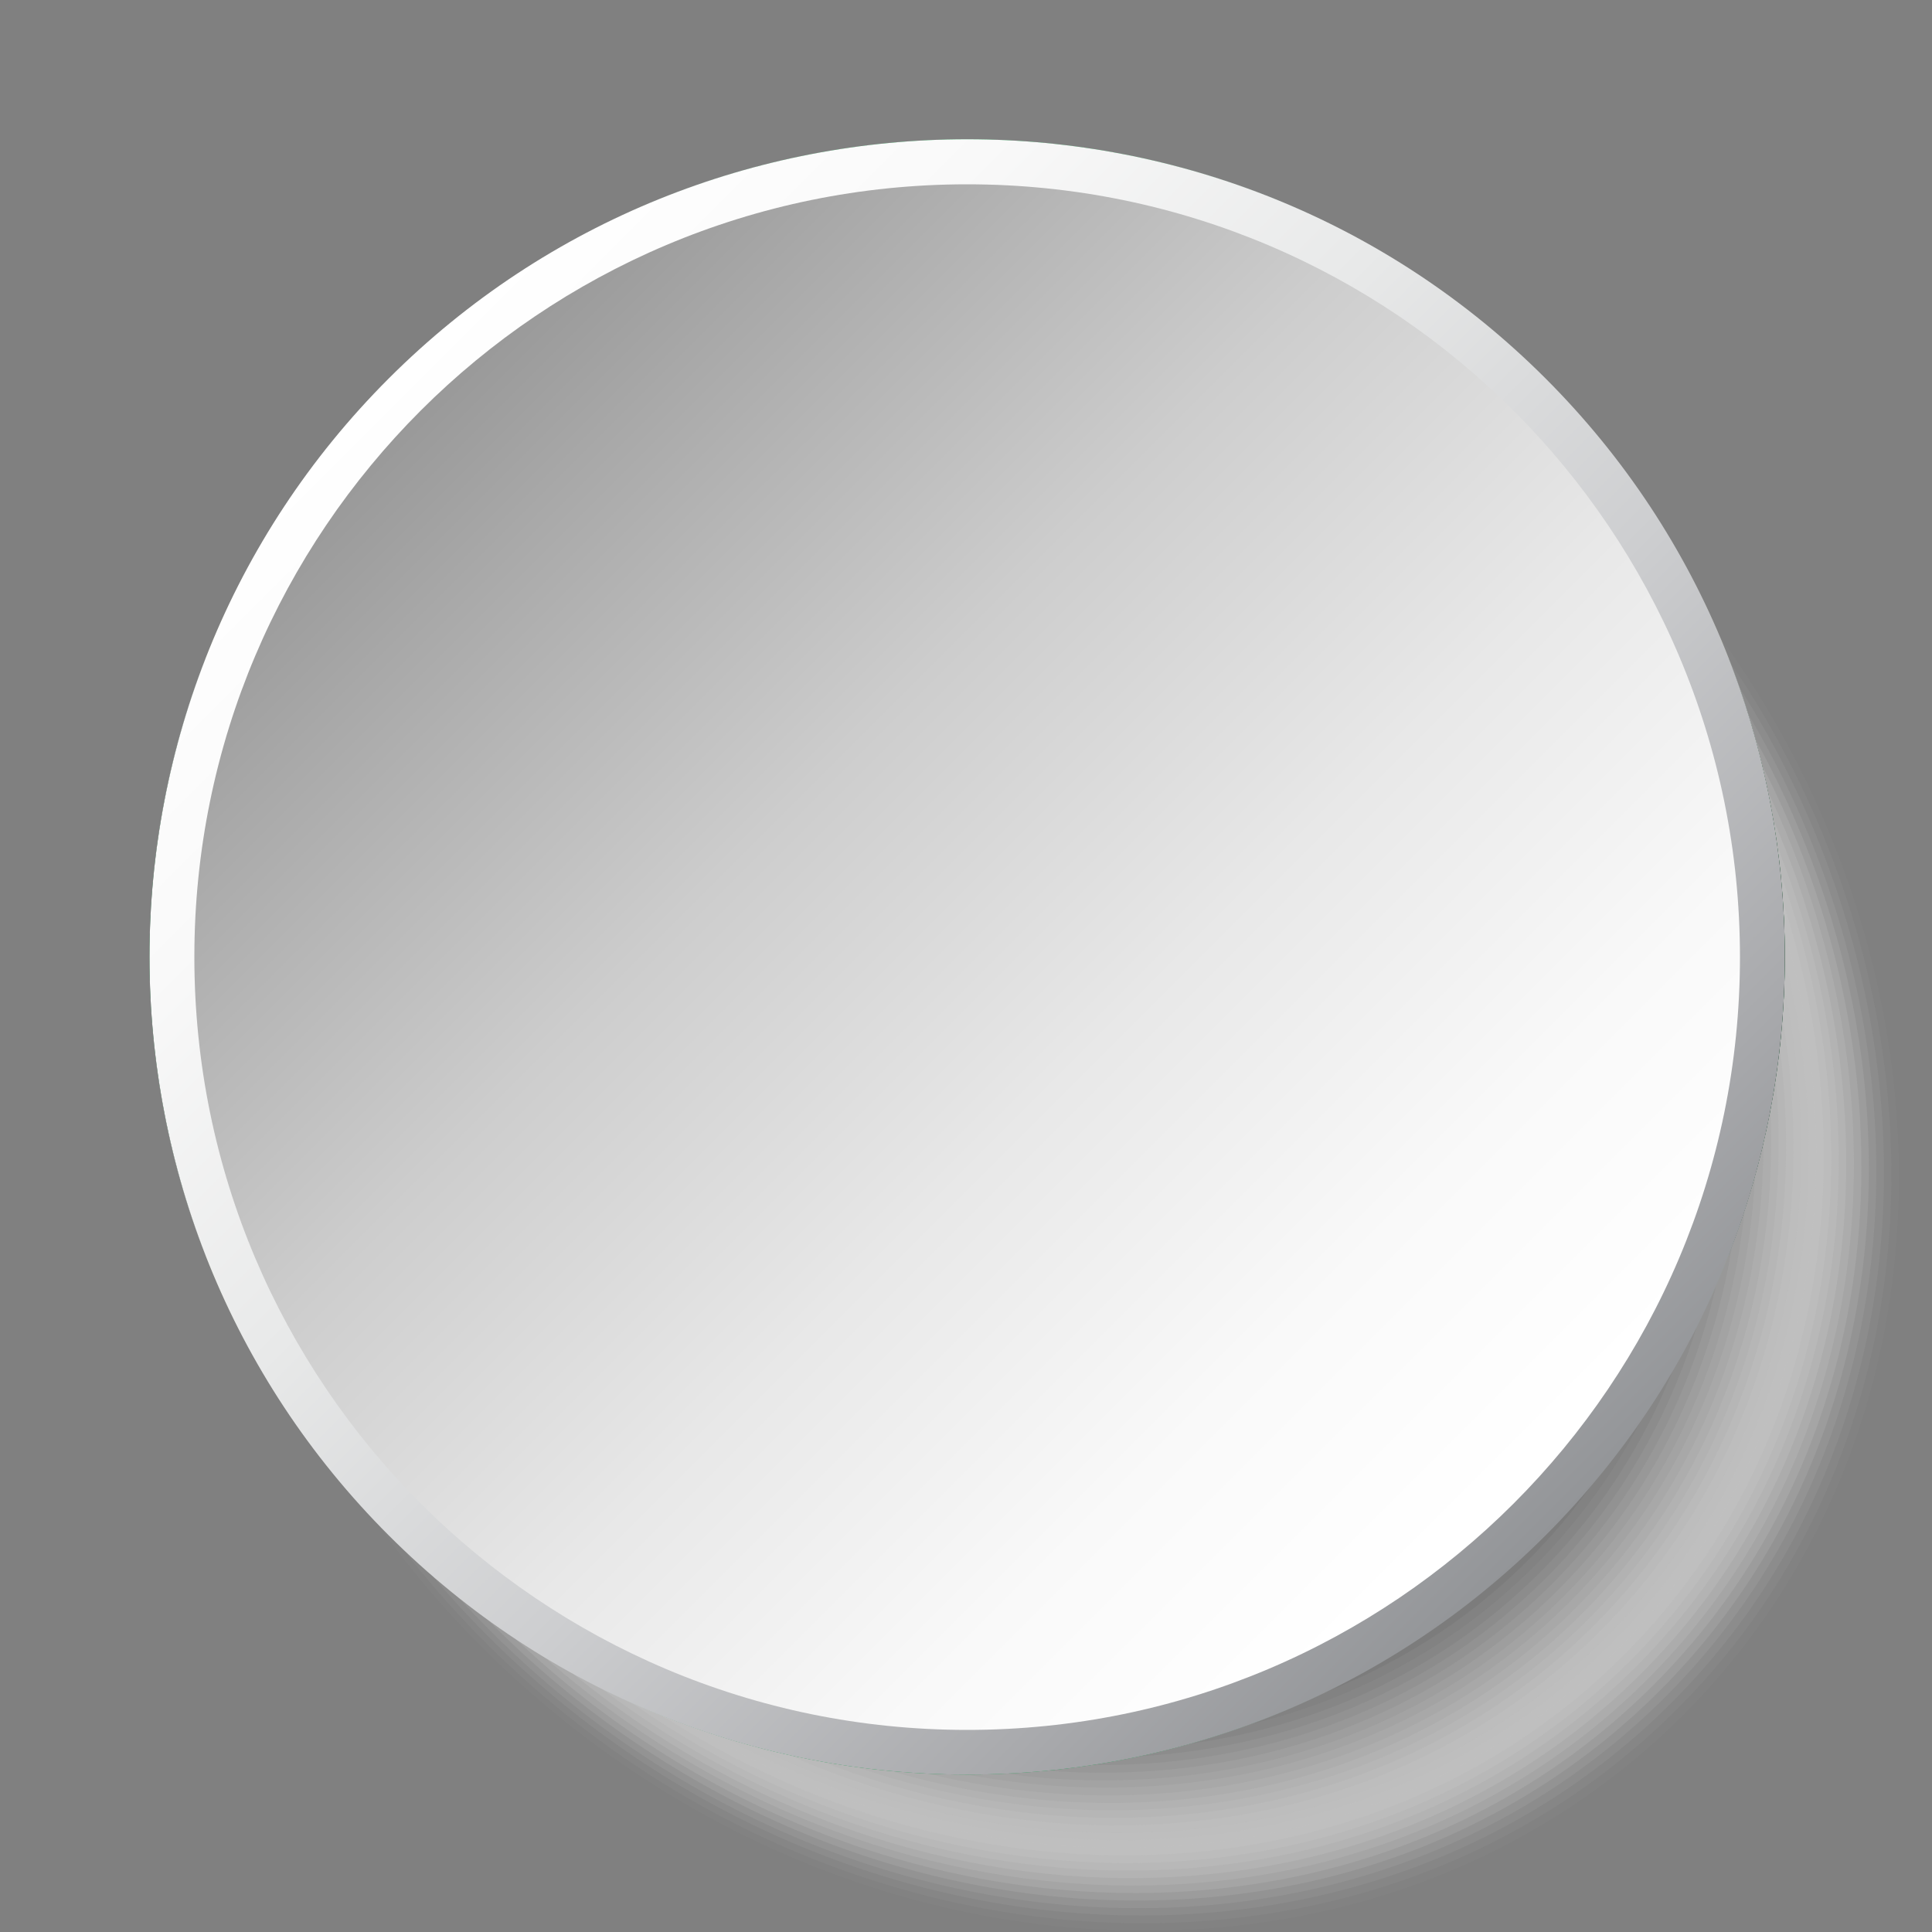 <?xml version="1.0" encoding="UTF-8"?>
<svg xmlns="http://www.w3.org/2000/svg" xmlns:xlink="http://www.w3.org/1999/xlink" viewBox="0 0 100 100">
  <rect x="0" y="0" width="100" height="100" fill="#808080" stroke="none"/>
  <defs>
    <style>
      .cls-1 {
        fill: #d7d7d7;
        opacity: .16;
      }

      .cls-2 {
        fill: #7d7d7d;
        opacity: .51;
      }

      .cls-3 {
        fill: #e6e6e6;
        opacity: .1;
      }

      .cls-4 {
        fill: #d2d2d2;
        opacity: .18;
      }

      .cls-5 {
        fill: #e1e1e1;
        opacity: .12;
      }

      .cls-6 {
        fill: #c8c8c8;
        opacity: .22;
      }

      .cls-7 {
        fill: #bebebe;
        opacity: .25;
      }

      .cls-8 {
        fill: url(#linear-gradient-2);
      }

      .cls-9 {
        fill: #4b4b4b;
        opacity: .71;
      }

      .cls-10 {
        fill: #323232;
        opacity: .8;
      }

      .cls-11 {
        fill: #f0f0f0;
        opacity: .06;
      }

      .cls-12 {
        fill: #f5f5f5;
        opacity: .04;
      }

      .cls-13 {
        fill: #282828;
        opacity: .84;
      }

      .cls-14 {
        fill: #5f5f5f;
        opacity: .63;
      }

      .cls-15 {
        fill: #c3c3c3;
        opacity: .24;
      }

      .cls-16 {
        fill: #6e6e6e;
        opacity: .57;
      }

      .cls-17 {
        fill: #919191;
        opacity: .43;
      }

      .cls-18 {
        fill: #5a5a5a;
        opacity: .65;
      }

      .cls-19 {
        fill: #fff;
        opacity: 0;
      }

      .cls-20 {
        fill: #373737;
        opacity: .78;
      }

      .cls-21 {
        fill: #cdcdcd;
        opacity: .2;
      }

      .cls-22 {
        fill: #dcdcdc;
        opacity: .14;
      }

      .cls-23 {
        isolation: isolate;
      }

      .cls-24 {
        fill: #a0a0a0;
        opacity: .37;
      }

      .cls-25 {
        fill: #fafafa;
        opacity: .02;
      }

      .cls-26 {
        fill: #aaa;
        opacity: .33;
      }

      .cls-27 {
        fill: #8c8c8c;
        opacity: .45;
      }

      .cls-28 {
        fill: #232323;
        opacity: .86;
      }

      .cls-29 {
        fill: #2d2d2d;
        opacity: .82;
      }

      .cls-30 {
        fill: #afafaf;
        opacity: .31;
      }

      .cls-31 {
        fill: #b9b9b9;
        opacity: .27;
      }

      .cls-32 {
        fill: #787878;
        opacity: .53;
      }

      .cls-33 {
        fill: #696969;
        opacity: .59;
      }

      .cls-34 {
        fill: #0f0f0f;
        opacity: .94;
      }

      .cls-35 {
        fill: #a5a5a5;
        opacity: .35;
      }

      .cls-36 {
        mix-blend-mode: multiply;
      }

      .cls-37 {
        fill: #969696;
        opacity: .41;
      }

      .cls-38 {
        fill: #737373;
        opacity: .55;
      }

      .cls-39 {
        fill: #050505;
        opacity: .98;
      }

      .cls-40 {
        fill: #555;
        opacity: .67;
      }

      .cls-41 {
        fill: #878787;
        opacity: .47;
      }

      .cls-42 {
        fill: #ebebeb;
        opacity: .08;
      }

      .cls-43 {
        fill: #3c3c3c;
        opacity: .76;
      }

      .cls-44 {
        fill: #191919;
        opacity: .9;
      }

      .cls-45 {
        fill: #1e1e1e;
        opacity: .88;
      }

      .cls-46 {
        fill: #464646;
        opacity: .73;
      }

      .cls-47 {
        fill: #9b9b9b;
        opacity: .39;
      }

      .cls-48 {
        fill: #b4b4b4;
        opacity: .29;
      }

      .cls-49 {
        fill: #009a3c;
      }

      .cls-50 {
        fill: #828282;
        opacity: .49;
      }

      .cls-51 {
        fill: url(#linear-gradient);
      }

      .cls-52 {
        fill: #414141;
        opacity: .75;
      }

      .cls-53 {
        fill: #0a0a0a;
        opacity: .96;
      }

      .cls-54 {
        fill: #fdd017;
      }

      .cls-55 {
        fill: #141414;
        opacity: .92;
      }

      .cls-56 {
        fill: #505050;
        opacity: .69;
      }

      .cls-57 {
        fill: #646464;
        opacity: .61;
      }
    </style>
    <linearGradient id="linear-gradient" x1="-10117.28" y1="-1238.95" x2="-10032.59" y2="-1238.95" gradientTransform="translate(-6197.87 -7950.51) rotate(-135)" gradientUnits="userSpaceOnUse">
      <stop offset="0" stop-color="#939598"/>
      <stop offset=".13" stop-color="#a8a9ac"/>
      <stop offset=".39" stop-color="#cdced0"/>
      <stop offset=".63" stop-color="#e8e9e9"/>
      <stop offset=".84" stop-color="#f9f9f9"/>
      <stop offset="1" stop-color="#fff"/>
    </linearGradient>
    <linearGradient id="linear-gradient-2" x1="-139.72" y1="-26.84" x2="-83.9" y2="28.98" gradientTransform="translate(161.41 48)" gradientUnits="userSpaceOnUse">
      <stop offset="0" stop-color="#999"/>
      <stop offset=".1" stop-color="#a8a8a8"/>
      <stop offset=".36" stop-color="#cdcdcd"/>
      <stop offset=".61" stop-color="#e8e8e8"/>
      <stop offset=".83" stop-color="#f9f9f9"/>
      <stop offset="1" stop-color="#fff"/>
    </linearGradient>
  </defs>
  <g class="cls-23">
    <g id="Layer_1">
      <g>
        <g class="cls-36">
          <path class="cls-19" d="M83.88,26.44c18.24,18.24,19.83,46.34,3.54,62.63-16.29,16.29-44.38,14.7-62.63-3.54-18.24-18.24-15.55-42.06.74-58.35,16.29-16.29,40.1-18.98,58.35-.74Z"/>
          <path class="cls-25" d="M83.6,26.59c18.11,18.11,19.69,46.01,3.52,62.18-16.17,16.17-44.06,14.59-62.18-3.52-18.11-18.11-15.49-41.81.68-57.98,16.17-16.17,39.87-18.79,57.98-.68Z"/>
          <path class="cls-12" d="M83.32,26.73c17.98,17.98,19.55,45.67,3.49,61.73-16.06,16.06-43.74,14.49-61.73-3.49-17.98-17.98-15.43-41.56.62-57.61,16.05-16.05,39.63-18.6,57.61-.62Z"/>
          <path class="cls-11" d="M83.04,26.87c17.85,17.85,19.4,45.34,3.47,61.27-15.94,15.94-43.42,14.38-61.27-3.47-17.85-17.85-15.38-41.31.56-57.25,15.94-15.94,39.4-18.41,57.24-.56Z"/>
          <path class="cls-42" d="M82.75,27.02c17.72,17.72,19.26,45,3.44,60.82-15.82,15.82-43.11,14.28-60.82-3.44-17.72-17.72-15.32-41.06.5-56.88,15.82-15.82,39.16-18.22,56.88-.5Z"/>
          <path class="cls-3" d="M82.47,27.16c17.59,17.59,19.12,44.67,3.42,60.37-15.7,15.7-42.79,14.17-60.37-3.42-17.59-17.59-15.26-40.81.45-56.51,15.7-15.7,38.92-18.03,56.51-.45Z"/>
          <path class="cls-5" d="M82.19,27.3c17.46,17.46,18.98,44.34,3.39,59.92-15.59,15.59-42.47,14.06-59.92-3.39-17.46-17.46-15.2-40.56.39-56.14,15.58-15.58,38.69-17.84,56.14-.39Z"/>
          <path class="cls-22" d="M81.91,27.44c17.32,17.32,18.83,44,3.37,59.47-15.47,15.47-42.15,13.96-59.47-3.36-17.32-17.32-15.14-40.31.33-55.78,15.47-15.47,38.45-17.65,55.77-.33Z"/>
          <path class="cls-1" d="M81.62,27.59c17.19,17.19,18.69,43.67,3.34,59.02-15.35,15.35-41.83,13.85-59.02-3.34-17.19-17.19-15.08-40.06.27-55.41,15.35-15.35,38.22-17.46,55.41-.27Z"/>
          <path class="cls-4" d="M81.34,27.73c17.06,17.06,18.55,43.33,3.31,58.57-15.23,15.23-41.51,13.75-58.57-3.31-17.06-17.06-15.02-39.81.21-55.04,15.23-15.23,37.98-17.27,55.04-.21Z"/>
          <path class="cls-21" d="M81.06,27.87c16.93,16.93,18.4,43,3.29,58.12-15.12,15.12-41.19,13.64-58.12-3.29-16.93-16.93-14.96-39.56.15-54.67,15.12-15.12,37.75-17.08,54.67-.15Z"/>
          <path class="cls-6" d="M80.78,28.02c16.8,16.8,18.26,42.67,3.26,57.66-15,15-40.87,13.53-57.66-3.26-16.8-16.8-14.9-39.31.1-54.31,15-15,37.51-16.89,54.31-.1Z"/>
          <path class="cls-15" d="M80.49,28.16c16.67,16.67,18.12,42.33,3.24,57.21-14.88,14.88-40.55,13.43-57.21-3.24-16.67-16.67-14.84-39.06.04-53.94,14.88-14.88,37.27-16.7,53.94-.04Z"/>
          <path class="cls-7" d="M80.21,28.3c16.54,16.54,17.98,42,3.21,56.76-14.76,14.76-40.23,13.32-56.76-3.21-16.54-16.53-14.79-38.81-.02-53.57,14.76-14.76,37.04-16.51,53.57.02Z"/>
          <path class="cls-31" d="M79.93,28.45c16.4,16.4,17.83,41.67,3.19,56.31-14.65,14.65-39.91,13.22-56.31-3.19-16.4-16.4-14.73-38.56-.08-53.21,14.65-14.65,36.8-16.32,53.2.08Z"/>
          <path class="cls-48" d="M79.64,28.59c16.27,16.27,17.69,41.33,3.16,55.86-14.53,14.53-39.59,13.11-55.86-3.16-16.27-16.27-14.67-38.31-.14-52.84,14.53-14.53,36.57-16.13,52.84.14Z"/>
          <path class="cls-30" d="M79.36,28.73c16.14,16.14,17.55,41,3.14,55.41-14.41,14.41-39.27,13.01-55.41-3.13-16.14-16.14-14.61-38.06-.2-52.47,14.41-14.41,36.33-15.94,52.47.2Z"/>
          <path class="cls-26" d="M79.08,28.87c16.01,16.01,17.4,40.66,3.11,54.96-14.29,14.29-38.95,12.9-54.96-3.11-16.01-16.01-14.55-37.81-.26-52.1,14.29-14.29,36.09-15.75,52.1.26Z"/>
          <path class="cls-35" d="M78.8,29.02c15.88,15.88,17.26,40.33,3.08,54.51-14.18,14.18-38.63,12.79-54.51-3.08-15.88-15.88-14.49-37.56-.31-51.74,14.18-14.18,35.86-15.56,51.74.31Z"/>
          <path class="cls-24" d="M78.51,29.16c15.75,15.75,17.12,40,3.06,54.06-14.06,14.06-38.31,12.69-54.06-3.06-15.75-15.75-14.43-37.31-.37-51.37,14.06-14.06,35.62-15.37,51.37.37Z"/>
          <path class="cls-47" d="M78.23,29.3c15.62,15.62,16.98,39.66,3.03,53.6-13.94,13.94-37.99,12.58-53.6-3.03-15.62-15.61-14.37-37.06-.43-51,13.94-13.94,35.39-15.18,51,.43Z"/>
          <path class="cls-37" d="M77.95,29.45c15.48,15.48,16.83,39.33,3.01,53.15-13.83,13.83-37.67,12.48-53.15-3.01-15.48-15.48-14.31-36.81-.49-50.63,13.82-13.82,35.15-14.99,50.63.49Z"/>
          <path class="cls-17" d="M77.67,29.59c15.35,15.35,16.69,38.99,2.98,52.7-13.71,13.71-37.35,12.37-52.7-2.98-15.35-15.35-14.26-36.56-.55-50.27,13.71-13.71,34.92-14.8,50.27.55Z"/>
          <path class="cls-27" d="M77.38,29.73c15.22,15.22,16.55,38.66,2.96,52.25-13.59,13.59-37.03,12.26-52.25-2.96-15.22-15.22-14.2-36.31-.61-49.9,13.59-13.59,34.68-14.61,49.9.61Z"/>
          <path class="cls-41" d="M77.1,29.87c15.09,15.09,16.4,38.33,2.93,51.8-13.47,13.47-36.71,12.16-51.8-2.93-15.09-15.09-14.14-36.06-.66-49.53,13.47-13.47,34.44-14.42,49.53.66Z"/>
          <path class="cls-50" d="M76.82,30.02c14.96,14.96,16.26,37.99,2.91,51.35-13.36,13.36-36.39,12.05-51.35-2.91-14.96-14.96-14.08-35.81-.72-49.17,13.36-13.36,34.21-14.24,49.17.72Z"/>
          <path class="cls-2" d="M76.54,30.16c14.83,14.83,16.12,37.66,2.88,50.9-13.24,13.24-36.07,11.95-50.9-2.88-14.83-14.83-14.02-35.56-.78-48.8,13.24-13.24,33.97-14.05,48.8.78Z"/>
          <path class="cls-32" d="M76.25,30.3c14.7,14.7,15.98,37.33,2.85,50.45s-35.75,11.84-50.45-2.85c-14.7-14.69-13.96-35.31-.84-48.43,13.12-13.12,33.74-13.86,48.43.84Z"/>
          <path class="cls-38" d="M75.97,30.45c14.56,14.56,15.83,36.99,2.83,49.99-13,13-35.43,11.73-49.99-2.83-14.56-14.56-13.9-35.06-.9-48.06,13-13,33.5-13.67,48.06.9Z"/>
          <path class="cls-16" d="M75.69,30.59c14.43,14.43,15.69,36.66,2.8,49.54-12.89,12.89-35.11,11.63-49.54-2.8-14.43-14.43-13.84-34.81-.96-47.7,12.89-12.89,33.27-13.48,47.7.96Z"/>
          <path class="cls-33" d="M75.4,30.73c14.3,14.3,15.55,36.32,2.78,49.09-12.77,12.77-34.79,11.52-49.09-2.78-14.3-14.3-13.78-34.56-1.01-47.33,12.77-12.77,33.03-13.29,47.33,1.01Z"/>
          <path class="cls-57" d="M75.12,30.88c14.17,14.17,15.4,35.99,2.75,48.64-12.65,12.65-34.47,11.42-48.64-2.75-14.17-14.17-13.72-34.31-1.07-46.96,12.65-12.65,32.79-13.1,46.96,1.07Z"/>
          <path class="cls-14" d="M74.84,31.02c14.04,14.04,15.26,35.66,2.73,48.19-12.53,12.53-34.15,11.31-48.19-2.73-14.04-14.04-13.67-34.06-1.13-46.6,12.53-12.53,32.56-12.91,46.59,1.13Z"/>
          <path class="cls-18" d="M74.56,31.16c13.91,13.91,15.12,35.32,2.7,47.74-12.42,12.42-33.83,11.21-47.74-2.7-13.91-13.91-13.61-33.81-1.19-46.23,12.42-12.42,32.32-12.72,46.23,1.19Z"/>
          <path class="cls-40" d="M74.27,31.3c13.78,13.78,14.98,34.99,2.68,47.29-12.3,12.3-33.51,11.1-47.29-2.68-13.78-13.77-13.55-33.56-1.25-45.86,12.3-12.3,32.09-12.53,45.86,1.25Z"/>
          <path class="cls-56" d="M73.99,31.45c13.64,13.64,14.83,34.65,2.65,46.84-12.18,12.18-33.19,10.99-46.84-2.65-13.64-13.64-13.49-33.31-1.31-45.49,12.18-12.18,31.85-12.34,45.49,1.31Z"/>
          <path class="cls-9" d="M73.71,31.59c13.51,13.51,14.69,34.32,2.62,46.39-12.06,12.06-32.87,10.89-46.39-2.62-13.51-13.51-13.43-33.06-1.37-45.13,12.06-12.06,31.61-12.15,45.13,1.37Z"/>
          <path class="cls-46" d="M73.43,31.73c13.38,13.38,14.55,33.99,2.6,45.93-11.95,11.95-32.55,10.78-45.93-2.6-13.38-13.38-13.37-32.81-1.42-44.76,11.95-11.95,31.38-11.96,44.76,1.42Z"/>
          <path class="cls-52" d="M73.14,31.88c13.25,13.25,14.4,33.65,2.57,45.48-11.83,11.83-32.23,10.68-45.48-2.57-13.25-13.25-13.31-32.56-1.48-44.39,11.83-11.83,31.14-11.77,44.39,1.48Z"/>
          <path class="cls-43" d="M72.86,32.02c13.12,13.12,14.26,33.32,2.55,45.03-11.71,11.71-31.91,10.57-45.03-2.55-13.12-13.12-13.25-32.31-1.54-44.02,11.71-11.71,30.91-11.58,44.02,1.54Z"/>
          <path class="cls-20" d="M72.58,32.16c12.99,12.99,14.12,32.99,2.52,44.58-11.6,11.6-31.59,10.46-44.58-2.52-12.99-12.99-13.19-32.06-1.6-43.66,11.6-11.6,30.67-11.39,43.66,1.6Z"/>
          <path class="cls-10" d="M72.3,32.31c12.86,12.86,13.98,32.65,2.5,44.13-11.48,11.48-31.28,10.36-44.13-2.5-12.86-12.85-13.14-31.81-1.66-43.29,11.48-11.48,30.44-11.2,43.29,1.66Z"/>
          <path class="cls-29" d="M72.01,32.45c12.72,12.72,13.83,32.32,2.47,43.68-11.36,11.36-30.96,10.25-43.68-2.47-12.72-12.72-13.08-31.56-1.72-42.92,11.36-11.36,30.2-11.01,42.92,1.72Z"/>
          <path class="cls-13" d="M71.73,32.59c12.59,12.59,13.69,31.98,2.45,43.23-11.24,11.24-30.64,10.15-43.23-2.45-12.59-12.59-13.02-31.31-1.77-42.56,11.24-11.24,29.96-10.82,42.56,1.77Z"/>
          <path class="cls-28" d="M71.45,32.73c12.46,12.46,13.55,31.65,2.42,42.78-11.13,11.13-30.32,10.04-42.78-2.42-12.46-12.46-12.96-31.06-1.83-42.19,11.13-11.13,29.73-10.63,42.19,1.83Z"/>
          <path class="cls-45" d="M71.16,32.88c12.33,12.33,13.4,31.32,2.4,42.32-11.01,11.01-30,9.93-42.32-2.39-12.33-12.33-12.9-30.81-1.89-41.82,11.01-11.01,29.49-10.44,41.82,1.89Z"/>
          <path class="cls-44" d="M70.88,33.02c12.2,12.2,13.26,30.98,2.37,41.87-10.89,10.89-29.68,9.83-41.87-2.37-12.2-12.2-12.84-30.56-1.95-41.45,10.89-10.89,29.26-10.25,41.45,1.95Z"/>
          <path class="cls-55" d="M70.6,33.16c12.07,12.07,13.12,30.65,2.34,41.42-10.77,10.77-29.36,9.72-41.42-2.34-12.07-12.07-12.78-30.31-2.01-41.09,10.77-10.77,29.02-10.06,41.09,2.01Z"/>
          <path class="cls-34" d="M70.32,33.31c11.94,11.94,12.97,30.31,2.32,40.97-10.66,10.66-29.04,9.62-40.97-2.32-11.94-11.93-12.72-30.06-2.07-40.72,10.66-10.66,28.79-9.87,40.72,2.07Z"/>
          <path class="cls-53" d="M70.03,33.45c11.8,11.8,12.83,29.98,2.29,40.52-10.54,10.54-28.72,9.51-40.52-2.29-11.8-11.8-12.66-29.81-2.12-40.35,10.54-10.54,28.55-9.68,40.35,2.12Z"/>
          <path class="cls-39" d="M69.75,33.59c11.67,11.67,12.69,29.65,2.27,40.07-10.42,10.42-28.4,9.41-40.07-2.27-11.67-11.67-12.61-29.56-2.18-39.99,10.42-10.42,28.31-9.49,39.99,2.18Z"/>
          <path d="M69.47,33.74c11.54,11.54,12.55,29.31,2.24,39.62-10.3,10.3-28.08,9.3-39.62-2.24-11.54-11.54-12.55-29.31-2.24-39.62,10.3-10.3,28.08-9.3,39.62,2.24Z"/>
        </g>
        <g>
          <path class="cls-49" d="M89.46,34.08c-.94-2.38-2.08-4.65-3.41-6.79-.2-.33-.41-.65-.62-.97-7.57-11.5-20.6-19.11-35.37-19.11S22.26,14.82,14.69,26.32c-.22.32-.42.64-.62.97-1.33,2.14-2.48,4.42-3.41,6.79-1.88,4.79-2.92,10-2.92,15.45s1.04,10.66,2.92,15.45c.93,2.38,2.08,4.65,3.41,6.79.2.33.41.65.62.97,7.57,11.5,20.59,19.11,35.37,19.11s27.8-7.61,35.37-19.11c.21-.32.42-.64.62-.97,1.33-2.14,2.48-4.41,3.41-6.79,1.88-4.79,2.92-10,2.92-15.45s-1.04-10.66-2.92-15.45Z"/>
          <g>
            <path class="cls-54" d="M58.55,49.53l30.91,15.45c-.94,2.38-2.08,4.65-3.41,6.79l-35.99-18-35.99,18c-1.33-2.14-2.48-4.41-3.41-6.79l30.91-15.45-30.91-15.45c.93-2.38,2.08-4.65,3.41-6.79l35.99,18,35.99-18c1.33,2.14,2.48,4.42,3.41,6.79l-30.91,15.45Z"/>
            <path d="M92.38,49.53c0,5.45-1.04,10.66-2.92,15.45l-30.91-15.45,30.91-15.45c1.88,4.79,2.92,10,2.92,15.45Z"/>
            <path d="M41.57,49.53l-30.91,15.45c-1.88-4.79-2.92-10-2.92-15.45s1.04-10.66,2.92-15.45l30.91,15.45Z"/>
          </g>
        </g>
        <g class="cls-36">
          <path class="cls-51" d="M80,19.59c16.51,16.51,16.51,43.37,0,59.88-16.51,16.51-43.37,16.51-59.88,0C3.61,62.96,3.61,36.1,20.12,19.59c16.51-16.51,43.37-16.51,59.88,0Z"/>
          <path class="cls-8" d="M50.06,9.54c22.09,0,40,17.91,40,40s-17.91,40-40,40S10.06,71.62,10.06,49.53,27.97,9.54,50.06,9.54Z"/>
        </g>
      </g>
    </g>
  </g>
</svg>
